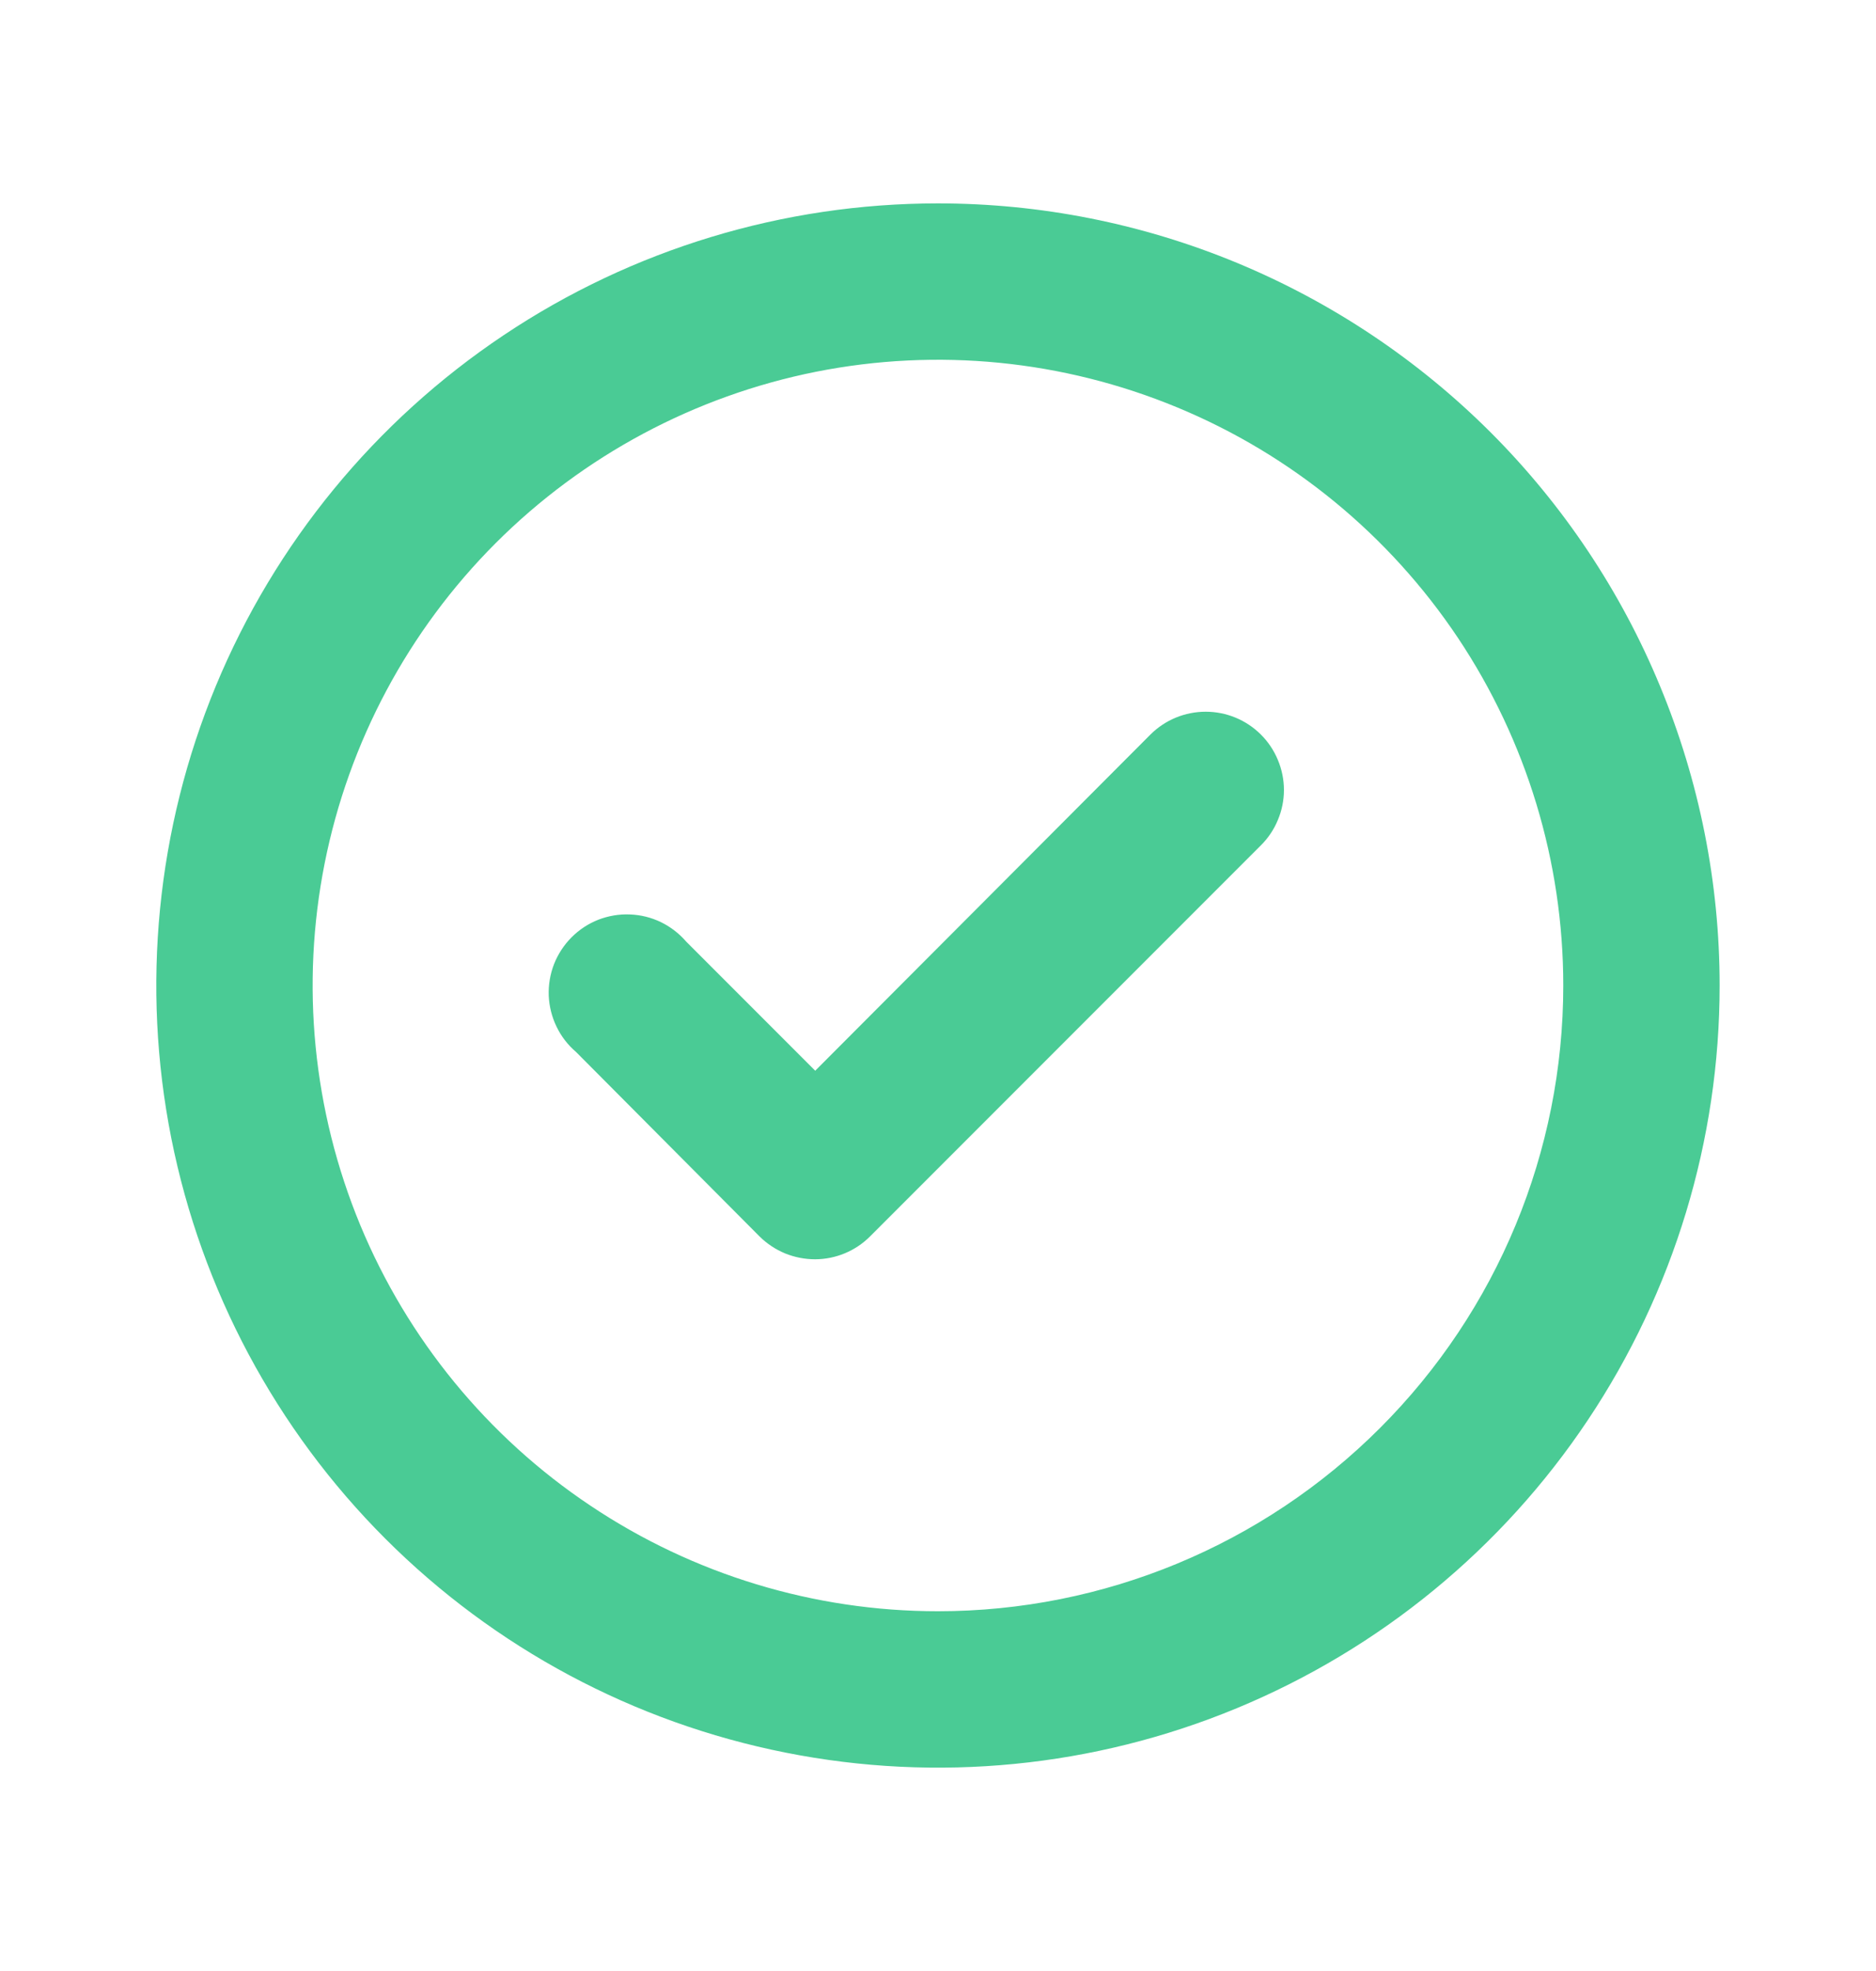 <svg width="20" height="21" viewBox="0 0 20 21" fill="none" xmlns="http://www.w3.org/2000/svg">
<path d="M12.266 7.825L8.691 11.408L7.316 10.033C7.241 9.946 7.149 9.875 7.046 9.825C6.943 9.775 6.83 9.747 6.715 9.743C6.6 9.738 6.486 9.758 6.379 9.799C6.272 9.841 6.175 9.905 6.094 9.986C6.013 10.067 5.949 10.165 5.907 10.271C5.865 10.378 5.846 10.493 5.85 10.608C5.855 10.722 5.883 10.835 5.933 10.938C5.983 11.042 6.054 11.134 6.141 11.208L8.099 13.175C8.177 13.252 8.27 13.313 8.371 13.355C8.473 13.396 8.581 13.417 8.691 13.417C8.91 13.416 9.119 13.329 9.274 13.175L13.441 9.008C13.519 8.931 13.581 8.839 13.623 8.737C13.666 8.636 13.688 8.527 13.688 8.417C13.688 8.307 13.666 8.198 13.623 8.096C13.581 7.995 13.519 7.902 13.441 7.825C13.285 7.67 13.074 7.583 12.854 7.583C12.633 7.583 12.422 7.67 12.266 7.825ZM9.999 2.167C8.351 2.167 6.74 2.655 5.37 3.571C3.999 4.487 2.931 5.788 2.3 7.311C1.67 8.834 1.505 10.509 1.826 12.126C2.148 13.742 2.941 15.227 4.107 16.393C5.272 17.558 6.757 18.352 8.374 18.673C9.99 18.995 11.666 18.83 13.188 18.199C14.711 17.568 16.013 16.5 16.928 15.13C17.844 13.759 18.333 12.148 18.333 10.5C18.333 9.406 18.117 8.322 17.698 7.311C17.28 6.3 16.666 5.381 15.892 4.607C15.118 3.834 14.199 3.22 13.188 2.801C12.177 2.382 11.094 2.167 9.999 2.167ZM9.999 17.167C8.681 17.167 7.392 16.776 6.296 16.043C5.199 15.311 4.345 14.269 3.84 13.051C3.336 11.833 3.204 10.493 3.461 9.199C3.718 7.906 4.353 6.718 5.285 5.786C6.218 4.854 7.406 4.219 8.699 3.961C9.992 3.704 11.332 3.836 12.551 4.341C13.769 4.845 14.81 5.7 15.543 6.796C16.275 7.893 16.666 9.181 16.666 10.5C16.666 12.268 15.964 13.964 14.713 15.214C13.463 16.464 11.768 17.167 9.999 17.167Z" fill="#4ACB95"/>
</svg>
